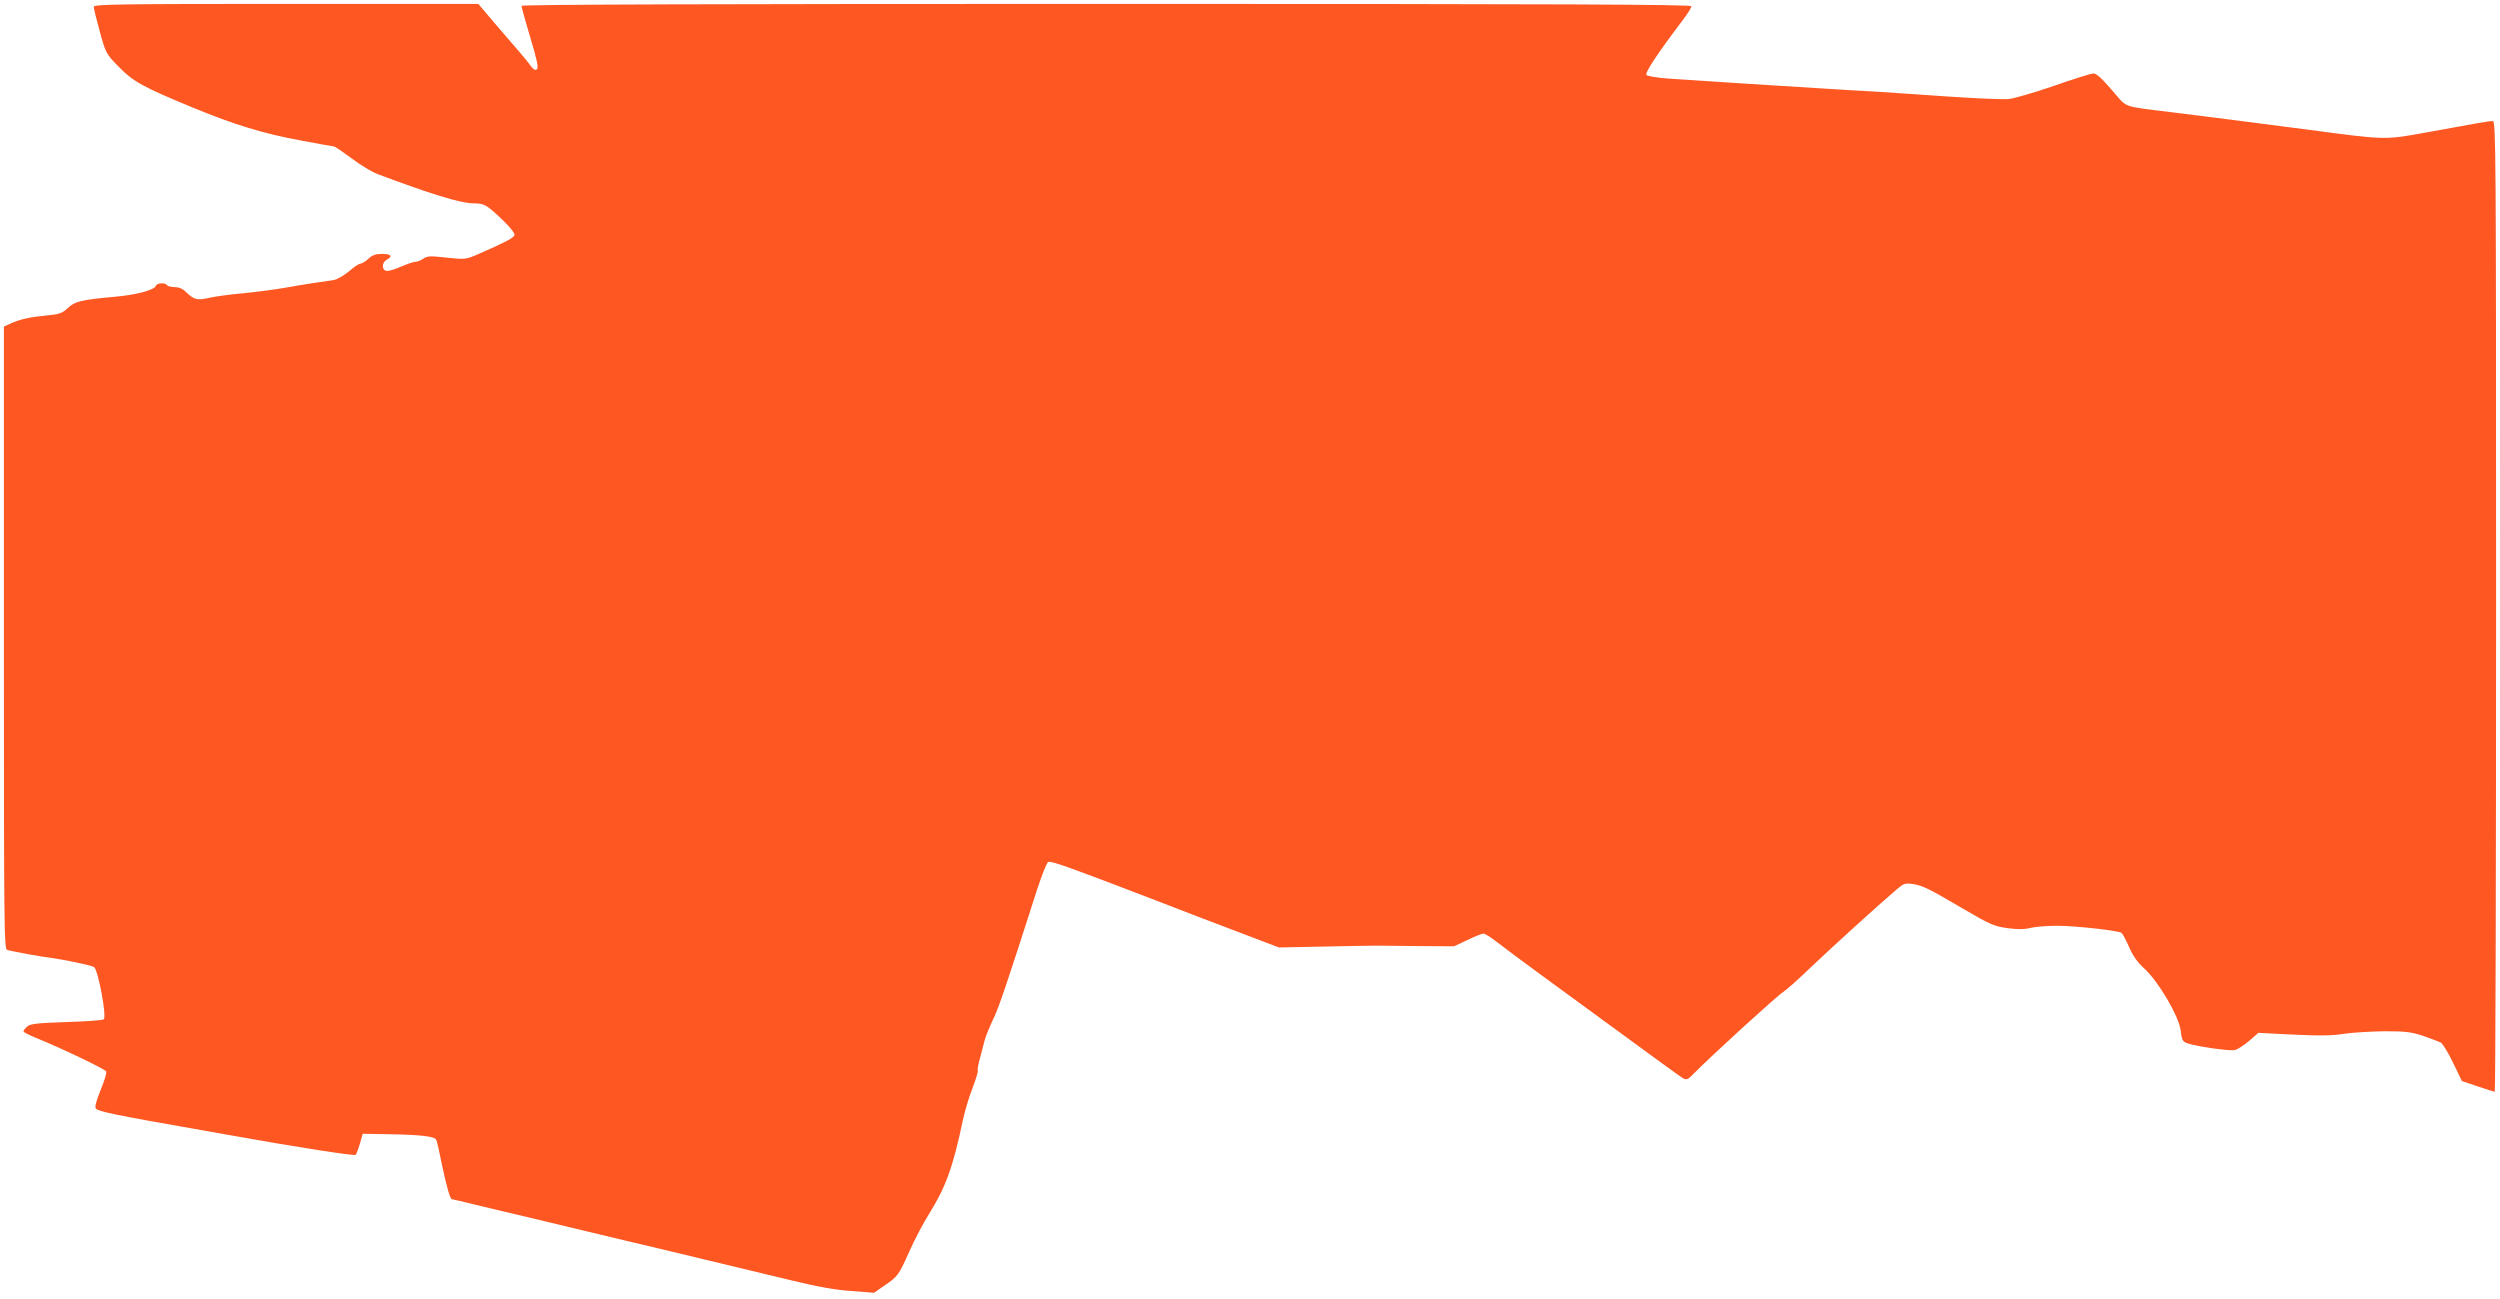 <?xml version="1.0" standalone="no"?>
<!DOCTYPE svg PUBLIC "-//W3C//DTD SVG 20010904//EN"
 "http://www.w3.org/TR/2001/REC-SVG-20010904/DTD/svg10.dtd">
<svg version="1.0" xmlns="http://www.w3.org/2000/svg"
 width="1280pt" height="665pt" viewBox="0 0 1280 665"
 preserveAspectRatio="xMidYMid meet">
<g transform="translate(0,665) scale(0.1,-0.1)"
fill="#ff5722" stroke="none">
<path d="M480 6615 c0 -8 14 -65 31 -127 31 -112 32 -114 98 -181 73 -75 124
-103 381 -209 208 -86 362 -133 549 -167 90 -17 167 -31 172 -31 4 0 45 -28
91 -62 45 -34 105 -70 133 -80 266 -100 421 -148 486 -149 60 -1 67 -5 148
-81 46 -44 68 -73 65 -83 -6 -14 -52 -38 -185 -96 -65 -28 -68 -28 -162 -18
-83 9 -99 9 -119 -5 -12 -9 -30 -16 -40 -16 -9 0 -44 -12 -77 -26 -33 -15 -67
-24 -76 -20 -22 8 -19 43 5 56 33 18 23 30 -24 30 -32 0 -50 -6 -70 -25 -15
-14 -33 -25 -41 -25 -8 0 -34 -18 -59 -40 -26 -21 -61 -42 -79 -44 -17 -3 -63
-10 -102 -15 -38 -6 -106 -17 -150 -25 -44 -8 -136 -20 -205 -27 -69 -6 -150
-17 -180 -24 -60 -14 -77 -10 -119 31 -15 16 -36 24 -57 24 -18 0 -36 5 -39
10 -9 15 -52 12 -58 -5 -9 -21 -105 -46 -216 -55 -163 -15 -198 -23 -234 -57
-28 -27 -42 -32 -107 -38 -85 -8 -140 -20 -187 -42 l-33 -15 0 -1593 c0 -1509
1 -1594 17 -1599 31 -8 176 -35 228 -41 67 -9 196 -36 216 -46 21 -11 67 -258
50 -268 -7 -5 -94 -11 -193 -14 -149 -5 -184 -9 -199 -23 -11 -10 -19 -20 -19
-24 0 -5 28 -19 62 -33 127 -51 357 -161 362 -173 3 -7 -10 -50 -29 -95 -22
-55 -31 -87 -24 -95 12 -15 110 -35 539 -110 52 -9 131 -23 175 -31 318 -57
610 -102 616 -96 4 5 14 31 22 58 l14 50 124 -2 c178 -3 246 -11 253 -30 4 -8
17 -67 30 -132 24 -113 41 -171 50 -171 3 0 58 -13 123 -29 65 -16 177 -42
248 -59 186 -45 414 -99 530 -127 55 -13 129 -31 165 -39 81 -19 414 -99 670
-161 135 -33 230 -50 310 -55 l115 -9 52 36 c70 48 73 51 130 178 27 61 72
146 100 190 85 137 121 234 173 480 9 44 31 117 49 163 17 46 30 86 27 90 -2
4 2 32 11 62 8 30 19 72 24 92 5 20 24 67 42 105 30 60 71 182 228 672 24 73
49 135 56 138 16 6 111 -28 548 -196 119 -46 292 -113 457 -175 l176 -67 249
5 c136 3 264 5 283 4 19 0 109 -1 200 -2 l165 -1 68 32 c37 18 74 33 82 33 8
0 39 -19 69 -43 29 -23 125 -94 212 -158 87 -64 285 -208 439 -321 154 -113
289 -211 301 -218 19 -11 25 -9 60 27 79 81 425 397 454 414 16 10 80 67 142
127 103 98 347 320 441 400 34 29 42 31 80 26 51 -8 82 -23 267 -132 130 -76
152 -85 218 -94 51 -7 87 -7 117 1 24 6 86 11 138 11 92 0 309 -24 329 -36 5
-4 23 -36 39 -73 20 -46 44 -80 79 -111 72 -66 175 -242 185 -315 5 -47 10
-58 32 -66 44 -16 220 -42 246 -35 14 3 47 25 73 47 l47 41 131 -7 c194 -9
234 -9 316 3 41 6 132 11 201 12 107 0 136 -4 197 -24 39 -14 79 -29 89 -34
10 -6 38 -52 63 -104 l45 -93 80 -27 c44 -15 83 -27 88 -28 4 0 7 1118 7 2485
0 2360 -1 2485 -17 2485 -22 0 -73 -9 -328 -56 -227 -41 -211 -42 -610 11
-361 47 -439 57 -695 89 -275 34 -234 20 -318 116 -53 61 -79 85 -95 84 -12
-1 -103 -29 -202 -64 -99 -34 -202 -64 -230 -67 -27 -3 -162 3 -300 12 -137
10 -311 21 -385 26 -74 4 -209 12 -300 18 -154 9 -541 34 -762 49 -53 4 -102
12 -108 18 -10 10 54 107 188 284 23 30 42 61 42 68 0 9 -606 12 -2995 12
-2015 0 -2995 -3 -2995 -10 0 -6 20 -78 45 -162 34 -112 43 -154 34 -162 -8
-8 -17 -3 -33 18 -11 16 -41 53 -66 81 -25 29 -80 93 -123 143 l-78 92 -984 0
c-860 0 -985 -2 -985 -15z"/>
</g>
</svg>
